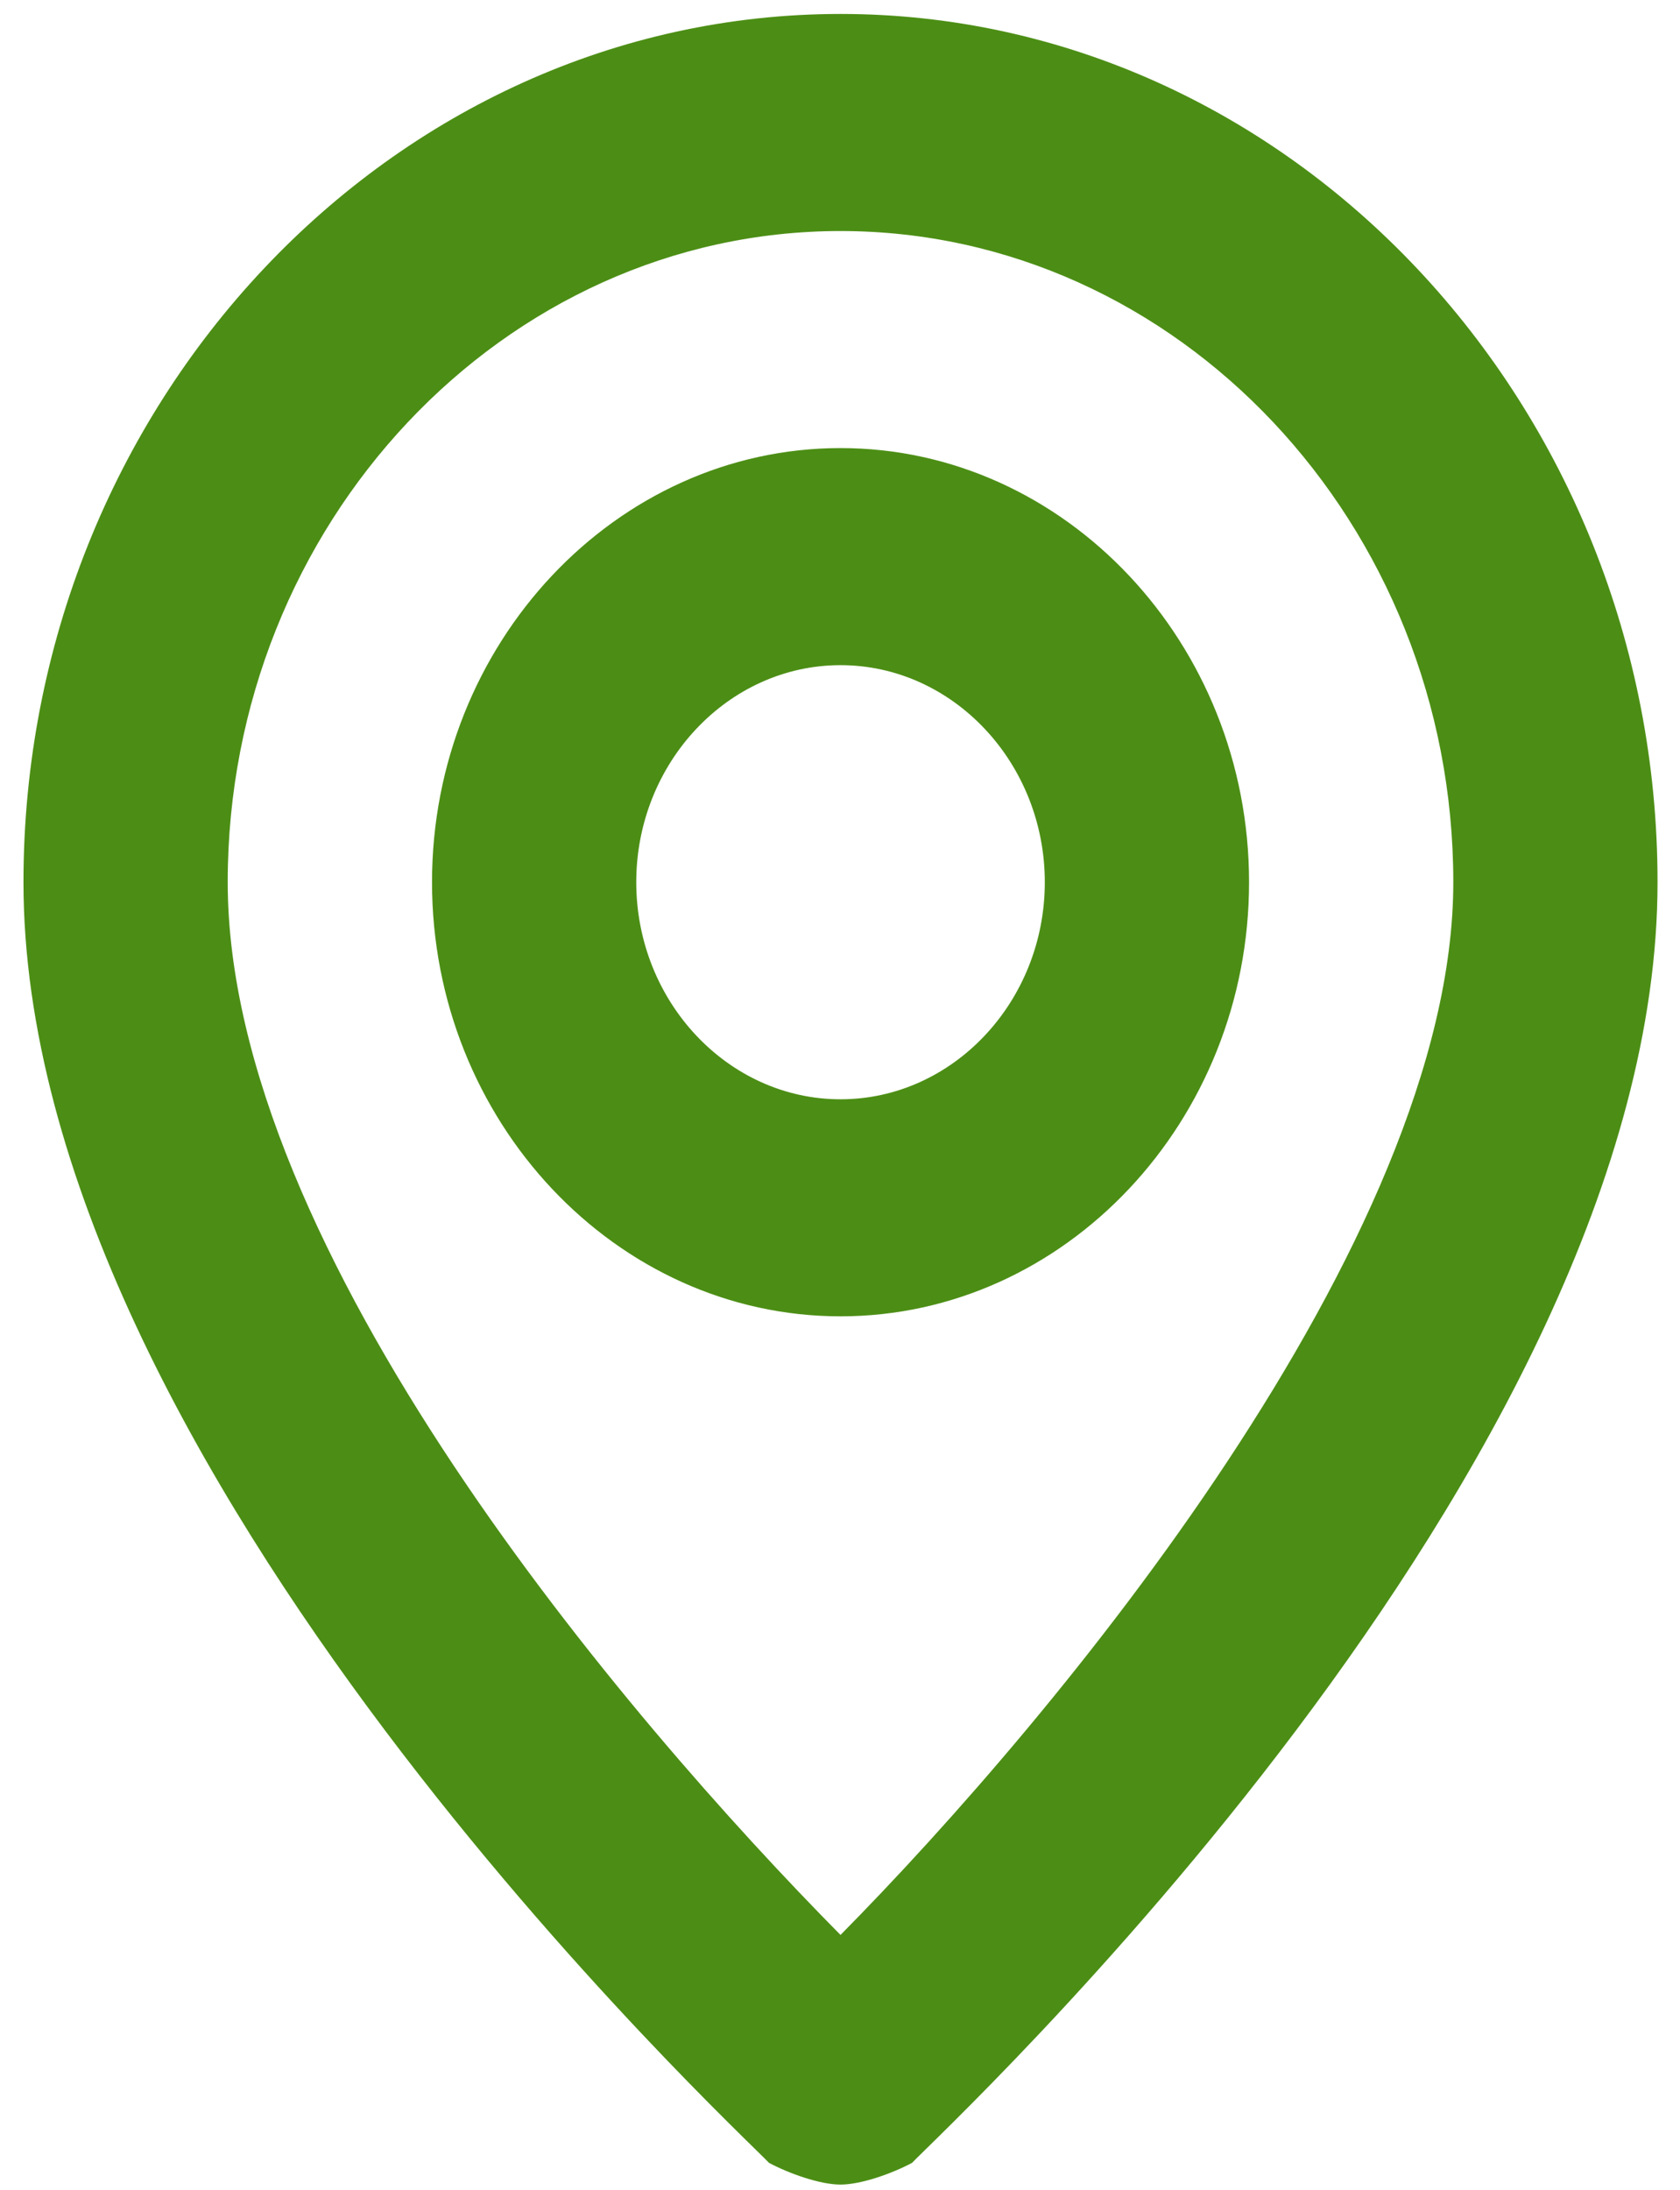 <svg width="33" height="43" viewBox="0 0 33 43" fill="none" xmlns="http://www.w3.org/2000/svg">
<g id="&#240;&#159;&#166;&#134; icon &#34;location&#34;">
<path id="Vector" d="M16.51 0.274C7.683 0.274 0.461 7.947 0.461 17.324C0.461 28.833 14.504 41.833 15.106 42.473C15.507 42.686 16.109 42.899 16.51 42.899C16.911 42.899 17.513 42.686 17.915 42.473C18.516 41.833 32.559 28.833 32.559 17.324C32.559 7.947 25.337 0.274 16.51 0.274ZM16.51 37.997C12.297 33.735 4.473 24.57 4.473 17.324C4.473 10.291 9.89 4.537 16.51 4.537C23.131 4.537 28.547 10.291 28.547 17.324C28.547 24.357 20.723 33.735 16.51 37.997ZM16.51 8.799C12.097 8.799 8.486 12.636 8.486 17.324C8.486 22.013 12.097 25.849 16.51 25.849C20.924 25.849 24.535 22.013 24.535 17.324C24.535 12.636 20.924 8.799 16.51 8.799ZM16.51 21.587C14.303 21.587 12.498 19.669 12.498 17.324C12.498 14.98 14.303 13.062 16.51 13.062C18.717 13.062 20.523 14.98 20.523 17.324C20.523 19.669 18.717 21.587 16.51 21.587Z" fill="#4C8E15"/>
</g>
</svg>
